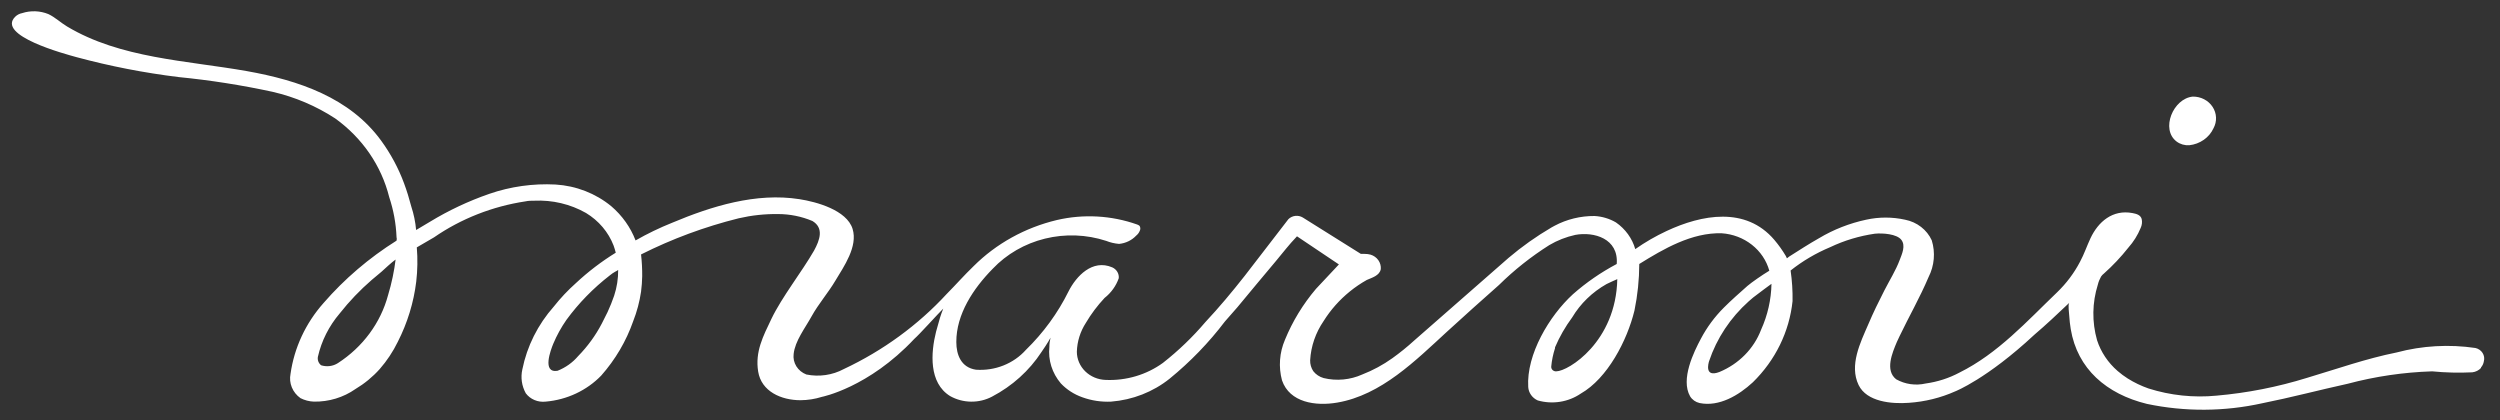 <svg width="244" height="41" viewBox="0 0 244 41" fill="none" xmlns="http://www.w3.org/2000/svg">
<rect x="0" y="0" width="244" height="41" fill="#333333" stroke="none"/>
<path d="M214.013 9.429C214.399 9.422 214.781 9.511 215.121 9.687C215.461 9.863 215.746 10.119 215.95 10.431C216.154 10.743 216.269 11.099 216.284 11.466C216.299 11.833 216.213 12.197 216.035 12.522C215.829 12.969 215.503 13.357 215.089 13.647C214.675 13.937 214.189 14.119 213.677 14.175C213.231 14.205 212.789 14.077 212.437 13.815C210.851 12.618 212.102 9.609 214.013 9.429ZM242.145 35.914C241.927 36.15 241.624 36.3 241.296 36.338C239.988 36.402 238.677 36.37 237.375 36.243C234.593 36.332 231.832 36.737 229.152 37.451C226.358 38.065 223.565 38.807 220.794 39.358C217.097 40.178 213.251 40.2 209.544 39.421C205.6 38.457 202.751 36.01 202.103 32.111C202.036 31.687 201.98 31.242 201.957 30.808C201.957 30.596 201.812 29.749 201.957 29.558C200.84 30.617 199.723 31.677 198.55 32.673C193.924 36.984 190.84 38.192 190.84 38.192C189.414 38.828 187.876 39.209 186.304 39.315C184.617 39.442 182.193 39.22 181.4 37.578C180.472 35.65 181.567 33.446 182.349 31.645C182.819 30.533 183.355 29.441 183.902 28.371C184.45 27.301 185.02 26.411 185.411 25.373C185.634 24.791 186.014 23.975 185.567 23.403C185.12 22.831 183.757 22.735 182.986 22.809C181.47 23.027 179.999 23.471 178.629 24.123C177.234 24.706 175.932 25.473 174.763 26.401C174.907 27.391 174.971 28.389 174.953 29.388C174.642 32.37 173.276 35.163 171.076 37.313C169.702 38.584 167.78 39.728 165.881 39.337C165.687 39.293 165.505 39.212 165.345 39.099C165.186 38.986 165.052 38.843 164.953 38.68C164.004 37.016 165.322 34.336 166.015 33.043C166.599 31.938 167.352 30.921 168.249 30.024C168.987 29.282 169.78 28.594 170.551 27.905C170.975 27.545 171.981 26.846 172.685 26.422C172.41 25.429 171.814 24.542 170.98 23.887C170.146 23.231 169.117 22.84 168.037 22.767C165.121 22.682 162.361 24.293 159.993 25.765C159.988 27.291 159.831 28.813 159.523 30.31C158.808 33.245 156.887 36.932 154.283 38.415C153.684 38.824 152.994 39.097 152.265 39.213C151.537 39.329 150.79 39.284 150.083 39.082C149.818 38.963 149.592 38.777 149.429 38.546C149.265 38.315 149.171 38.046 149.155 37.769C148.965 34.59 151.211 30.829 153.513 28.721C154.809 27.577 156.246 26.585 157.792 25.765C157.993 23.276 155.557 22.587 153.747 22.926C152.85 23.124 151.993 23.46 151.211 23.922C149.433 25.046 147.788 26.35 146.306 27.81C144.597 29.325 142.899 30.84 141.223 32.376C138.195 35.152 134.821 38.563 130.508 39.294C128.408 39.654 125.871 39.294 125.123 37.122C124.771 35.806 124.873 34.417 125.413 33.16C126.148 31.366 127.169 29.69 128.441 28.191L130.676 25.808L126.586 23.064C125.693 24.006 125.357 24.494 124.519 25.49C123.268 26.983 122.006 28.488 120.765 29.992L119.548 31.38C117.988 33.437 116.177 35.311 114.151 36.963C112.539 38.252 110.544 39.034 108.442 39.199C107.486 39.244 106.531 39.099 105.638 38.775C104.832 38.491 104.111 38.026 103.537 37.419C102.685 36.418 102.283 35.139 102.42 33.859C102.419 33.556 102.457 33.254 102.532 32.959C102.353 33.319 101.705 34.294 101.649 34.357C100.46 36.176 98.798 37.676 96.822 38.711C96.195 39.042 95.488 39.211 94.77 39.201C94.053 39.192 93.351 39.005 92.733 38.658C90.633 37.366 90.845 34.421 91.359 32.376C91.482 31.91 91.616 31.454 91.75 30.988C91.817 30.755 91.974 30.342 92.063 30.119C91.504 30.67 89.739 32.641 89.236 33.075C84.767 37.843 80.22 38.733 80.22 38.733C79.546 38.945 78.841 39.056 78.13 39.061C76.242 39.061 74.309 38.203 73.997 36.264C73.684 34.325 74.477 32.821 75.293 31.115C76.309 28.996 78.276 26.507 79.449 24.462C80.03 23.403 80.421 22.248 79.293 21.57C78.237 21.124 77.096 20.893 75.941 20.892C74.646 20.875 73.355 21.014 72.097 21.305C68.788 22.129 65.59 23.312 62.567 24.833C62.647 25.537 62.684 26.244 62.679 26.952C62.67 27.458 62.633 27.964 62.567 28.467C62.422 29.455 62.164 30.424 61.796 31.359C61.118 33.295 60.06 35.092 58.679 36.656C57.266 38.115 55.33 39.022 53.249 39.199C52.879 39.24 52.504 39.187 52.164 39.043C51.824 38.9 51.531 38.672 51.316 38.383C50.921 37.667 50.803 36.842 50.981 36.052C51.435 33.792 52.493 31.68 54.053 29.918C54.701 29.098 55.422 28.332 56.21 27.63C57.398 26.52 58.7 25.526 60.098 24.663C60.031 24.409 59.964 24.176 59.886 23.964C59.38 22.653 58.434 21.536 57.193 20.786C55.672 19.921 53.914 19.504 52.143 19.589C51.864 19.589 51.573 19.589 51.294 19.652C48.063 20.139 45 21.344 42.356 23.169C42.132 23.307 41.372 23.752 40.68 24.144C40.772 25.259 40.754 26.38 40.624 27.492C40.375 29.53 39.767 31.514 38.825 33.361C38.36 34.316 37.767 35.21 37.06 36.02C36.379 36.781 35.581 37.438 34.691 37.97C33.519 38.792 32.093 39.224 30.636 39.199C30.178 39.181 29.731 39.065 29.328 38.86C28.947 38.591 28.654 38.226 28.482 37.806C28.31 37.386 28.267 36.929 28.356 36.487C28.715 33.941 29.831 31.545 31.574 29.579C33.618 27.224 36.02 25.171 38.702 23.487C38.735 23.377 38.735 23.259 38.702 23.148C38.65 21.821 38.409 20.506 37.987 19.239C37.224 16.175 35.36 13.459 32.714 11.558C30.863 10.35 28.796 9.47 26.613 8.963C23.585 8.307 20.518 7.826 17.429 7.522C14.069 7.109 10.745 6.461 7.486 5.583C6.368 5.276 -0.413 3.464 1.497 1.621C1.676 1.448 1.906 1.33 2.156 1.282C2.996 1.01 3.912 1.044 4.726 1.377C5.396 1.695 5.922 2.214 6.547 2.585C11.742 5.7 18.212 5.901 24.088 6.939C29.161 7.84 34.144 9.535 37.194 13.719C38.131 15.003 38.882 16.4 39.428 17.872C39.708 18.625 39.942 19.387 40.143 20.161C40.388 20.905 40.545 21.672 40.613 22.449L41.965 21.644C43.782 20.538 45.723 19.624 47.752 18.921C49.821 18.205 52.022 17.895 54.221 18.01C56.23 18.132 58.142 18.877 59.662 20.129C60.728 21.041 61.541 22.187 62.031 23.466C63.177 22.81 64.372 22.233 65.606 21.739C69.438 20.129 73.796 18.773 78.03 19.44C79.672 19.695 82.644 20.5 83.214 22.343C83.739 24.059 82.365 26.009 81.538 27.386C80.857 28.541 79.874 29.674 79.225 30.85C78.577 32.026 77.594 33.276 77.46 34.548C77.406 34.965 77.498 35.387 77.722 35.749C77.946 36.111 78.29 36.392 78.7 36.55C79.945 36.804 81.246 36.616 82.354 36.02C86.182 34.223 89.599 31.728 92.409 28.679C93.292 27.789 94.119 26.846 95.024 25.977C97.23 23.776 100.051 22.214 103.157 21.474C105.751 20.871 108.476 21.023 110.978 21.909C111.069 21.938 111.153 21.985 111.224 22.047C111.271 22.126 111.296 22.215 111.296 22.306C111.296 22.397 111.271 22.486 111.224 22.566C111.153 22.729 111.042 22.874 110.9 22.989C110.468 23.45 109.871 23.741 109.224 23.805C108.79 23.769 108.364 23.669 107.962 23.509C106.038 22.881 103.962 22.805 101.993 23.289C100.024 23.773 98.249 24.797 96.889 26.231C95.001 28.149 93.325 30.67 93.337 33.383C93.337 34.633 93.806 35.872 95.258 36.084C96.174 36.148 97.093 36.006 97.939 35.669C98.786 35.332 99.536 34.81 100.13 34.145C101.839 32.477 103.244 30.551 104.286 28.445C105.045 26.941 106.621 25.267 108.554 26.094C108.762 26.186 108.935 26.338 109.049 26.528C109.163 26.717 109.212 26.936 109.191 27.153C108.928 27.906 108.448 28.574 107.805 29.081C107.108 29.825 106.497 30.639 105.984 31.507C105.434 32.357 105.13 33.329 105.101 34.325C105.101 35.041 105.395 35.73 105.92 36.244C106.446 36.758 107.162 37.058 107.917 37.08C109.927 37.166 111.906 36.577 113.503 35.417C115.022 34.224 116.411 32.889 117.648 31.433C118.989 30.003 120.252 28.488 121.469 26.941L123.168 24.738L125.748 21.39C125.927 21.213 126.166 21.1 126.422 21.071C126.679 21.042 126.938 21.099 127.156 21.231L132.821 24.78H133.189C133.386 24.778 133.581 24.803 133.77 24.854C134.079 24.948 134.345 25.139 134.526 25.395C134.706 25.65 134.791 25.956 134.765 26.263C134.653 26.909 133.871 27.111 133.402 27.323C132.817 27.651 132.264 28.026 131.748 28.445C130.734 29.266 129.87 30.24 129.19 31.327C128.403 32.474 127.948 33.796 127.871 35.162C127.86 35.536 127.965 35.904 128.173 36.222C128.425 36.547 128.782 36.785 129.19 36.9C130.449 37.202 131.781 37.078 132.955 36.55C134.002 36.142 134.99 35.608 135.893 34.961C136.64 34.426 137.353 33.849 138.027 33.234L147.245 25.161C148.546 24.057 149.948 23.064 151.434 22.195L151.725 22.036C152.915 21.401 154.259 21.072 155.624 21.082C156.365 21.123 157.083 21.338 157.714 21.707C158.637 22.347 159.303 23.267 159.602 24.314C160.564 23.638 161.589 23.046 162.663 22.544C166.082 20.945 170.383 20.129 173.176 23.413C173.594 23.906 173.967 24.43 174.294 24.981C174.294 24.981 174.35 25.098 174.405 25.214L174.618 25.045C175.59 24.43 176.551 23.805 177.545 23.244C178.957 22.401 180.51 21.792 182.137 21.443C183.387 21.167 184.686 21.167 185.936 21.443C186.508 21.555 187.044 21.797 187.497 22.148C187.95 22.498 188.307 22.947 188.539 23.456C188.907 24.648 188.795 25.928 188.226 27.047C187.399 29.007 186.316 30.893 185.399 32.81L185.131 33.383C184.684 34.442 183.958 36.148 185.064 37.016C185.931 37.507 186.966 37.655 187.947 37.429C189.101 37.27 190.214 36.911 191.232 36.37C194.997 34.505 197.835 31.348 200.773 28.53C201.679 27.656 202.434 26.651 203.008 25.553C203.41 24.812 203.678 24.006 204.035 23.244C204.784 21.655 206.181 20.426 208.136 20.796C208.527 20.871 208.918 20.977 209.03 21.379C209.092 21.672 209.057 21.975 208.929 22.248C208.642 22.949 208.234 23.601 207.722 24.176C207.007 25.08 206.211 25.924 205.343 26.698C205.233 26.781 205.138 26.881 205.063 26.994C204.922 27.241 204.816 27.504 204.75 27.778C204.194 29.544 204.167 31.422 204.672 33.202C205.046 34.358 205.741 35.397 206.683 36.211C206.991 36.478 207.32 36.722 207.667 36.942C208.303 37.34 208.985 37.667 209.7 37.917C211.831 38.593 214.09 38.831 216.325 38.616C219.331 38.353 222.295 37.77 225.163 36.879C228.079 36.01 230.917 35.003 233.911 34.4C236.415 33.733 239.04 33.585 241.609 33.965C241.753 33.999 241.888 34.059 242.006 34.142C242.125 34.225 242.225 34.33 242.301 34.45C242.377 34.57 242.427 34.703 242.448 34.842C242.47 34.981 242.461 35.122 242.425 35.258C242.392 35.48 242.295 35.688 242.145 35.861V35.914ZM38.624 25.32C38.222 25.606 37.507 26.274 37.239 26.517C36.97 26.761 36.59 27.047 36.278 27.323C35.133 28.315 34.089 29.407 33.16 30.586C32.108 31.82 31.377 33.271 31.026 34.823C30.998 34.975 31.012 35.131 31.066 35.276C31.121 35.421 31.215 35.55 31.339 35.65C31.612 35.737 31.902 35.764 32.187 35.727C32.472 35.691 32.744 35.591 32.982 35.438C35.411 33.867 37.152 31.508 37.875 28.806C38.229 27.637 38.479 26.443 38.624 25.235V25.32ZM60.333 26.348L60.165 26.454L60.042 26.517C59.855 26.622 59.68 26.742 59.517 26.878C57.898 28.131 56.473 29.593 55.282 31.221C54.771 31.954 54.341 32.735 53.998 33.552C53.752 34.156 52.88 36.434 54.411 36.19C55.196 35.879 55.888 35.388 56.422 34.76C57.351 33.812 58.13 32.742 58.735 31.581C58.902 31.242 59.081 30.872 59.293 30.469C59.538 29.943 59.754 29.405 59.941 28.859C60.209 28.046 60.341 27.199 60.333 26.348ZM157.859 27.238C157.713 27.291 156.931 27.662 156.797 27.725C155.401 28.515 154.246 29.636 153.446 30.978C152.772 31.889 152.21 32.87 151.77 33.902V33.986C151.58 34.569 151.456 35.169 151.401 35.777C151.396 35.839 151.405 35.902 151.428 35.961C151.451 36.019 151.487 36.073 151.534 36.117C151.58 36.161 151.637 36.195 151.699 36.217C151.761 36.239 151.827 36.248 151.893 36.243C153.066 36.232 157.725 33.361 157.848 27.238H157.859ZM172.908 27.693C172.752 27.789 171.657 28.626 171.568 28.689C171.255 28.912 170.956 29.153 170.674 29.41C168.884 31.013 167.554 33.022 166.808 35.247C166.741 35.459 166.339 36.868 167.814 36.306C168.751 35.918 169.595 35.352 170.295 34.643C170.994 33.934 171.533 33.098 171.88 32.185C172.524 30.765 172.869 29.239 172.897 27.693H172.908Z" fill="white"/>
</svg>
